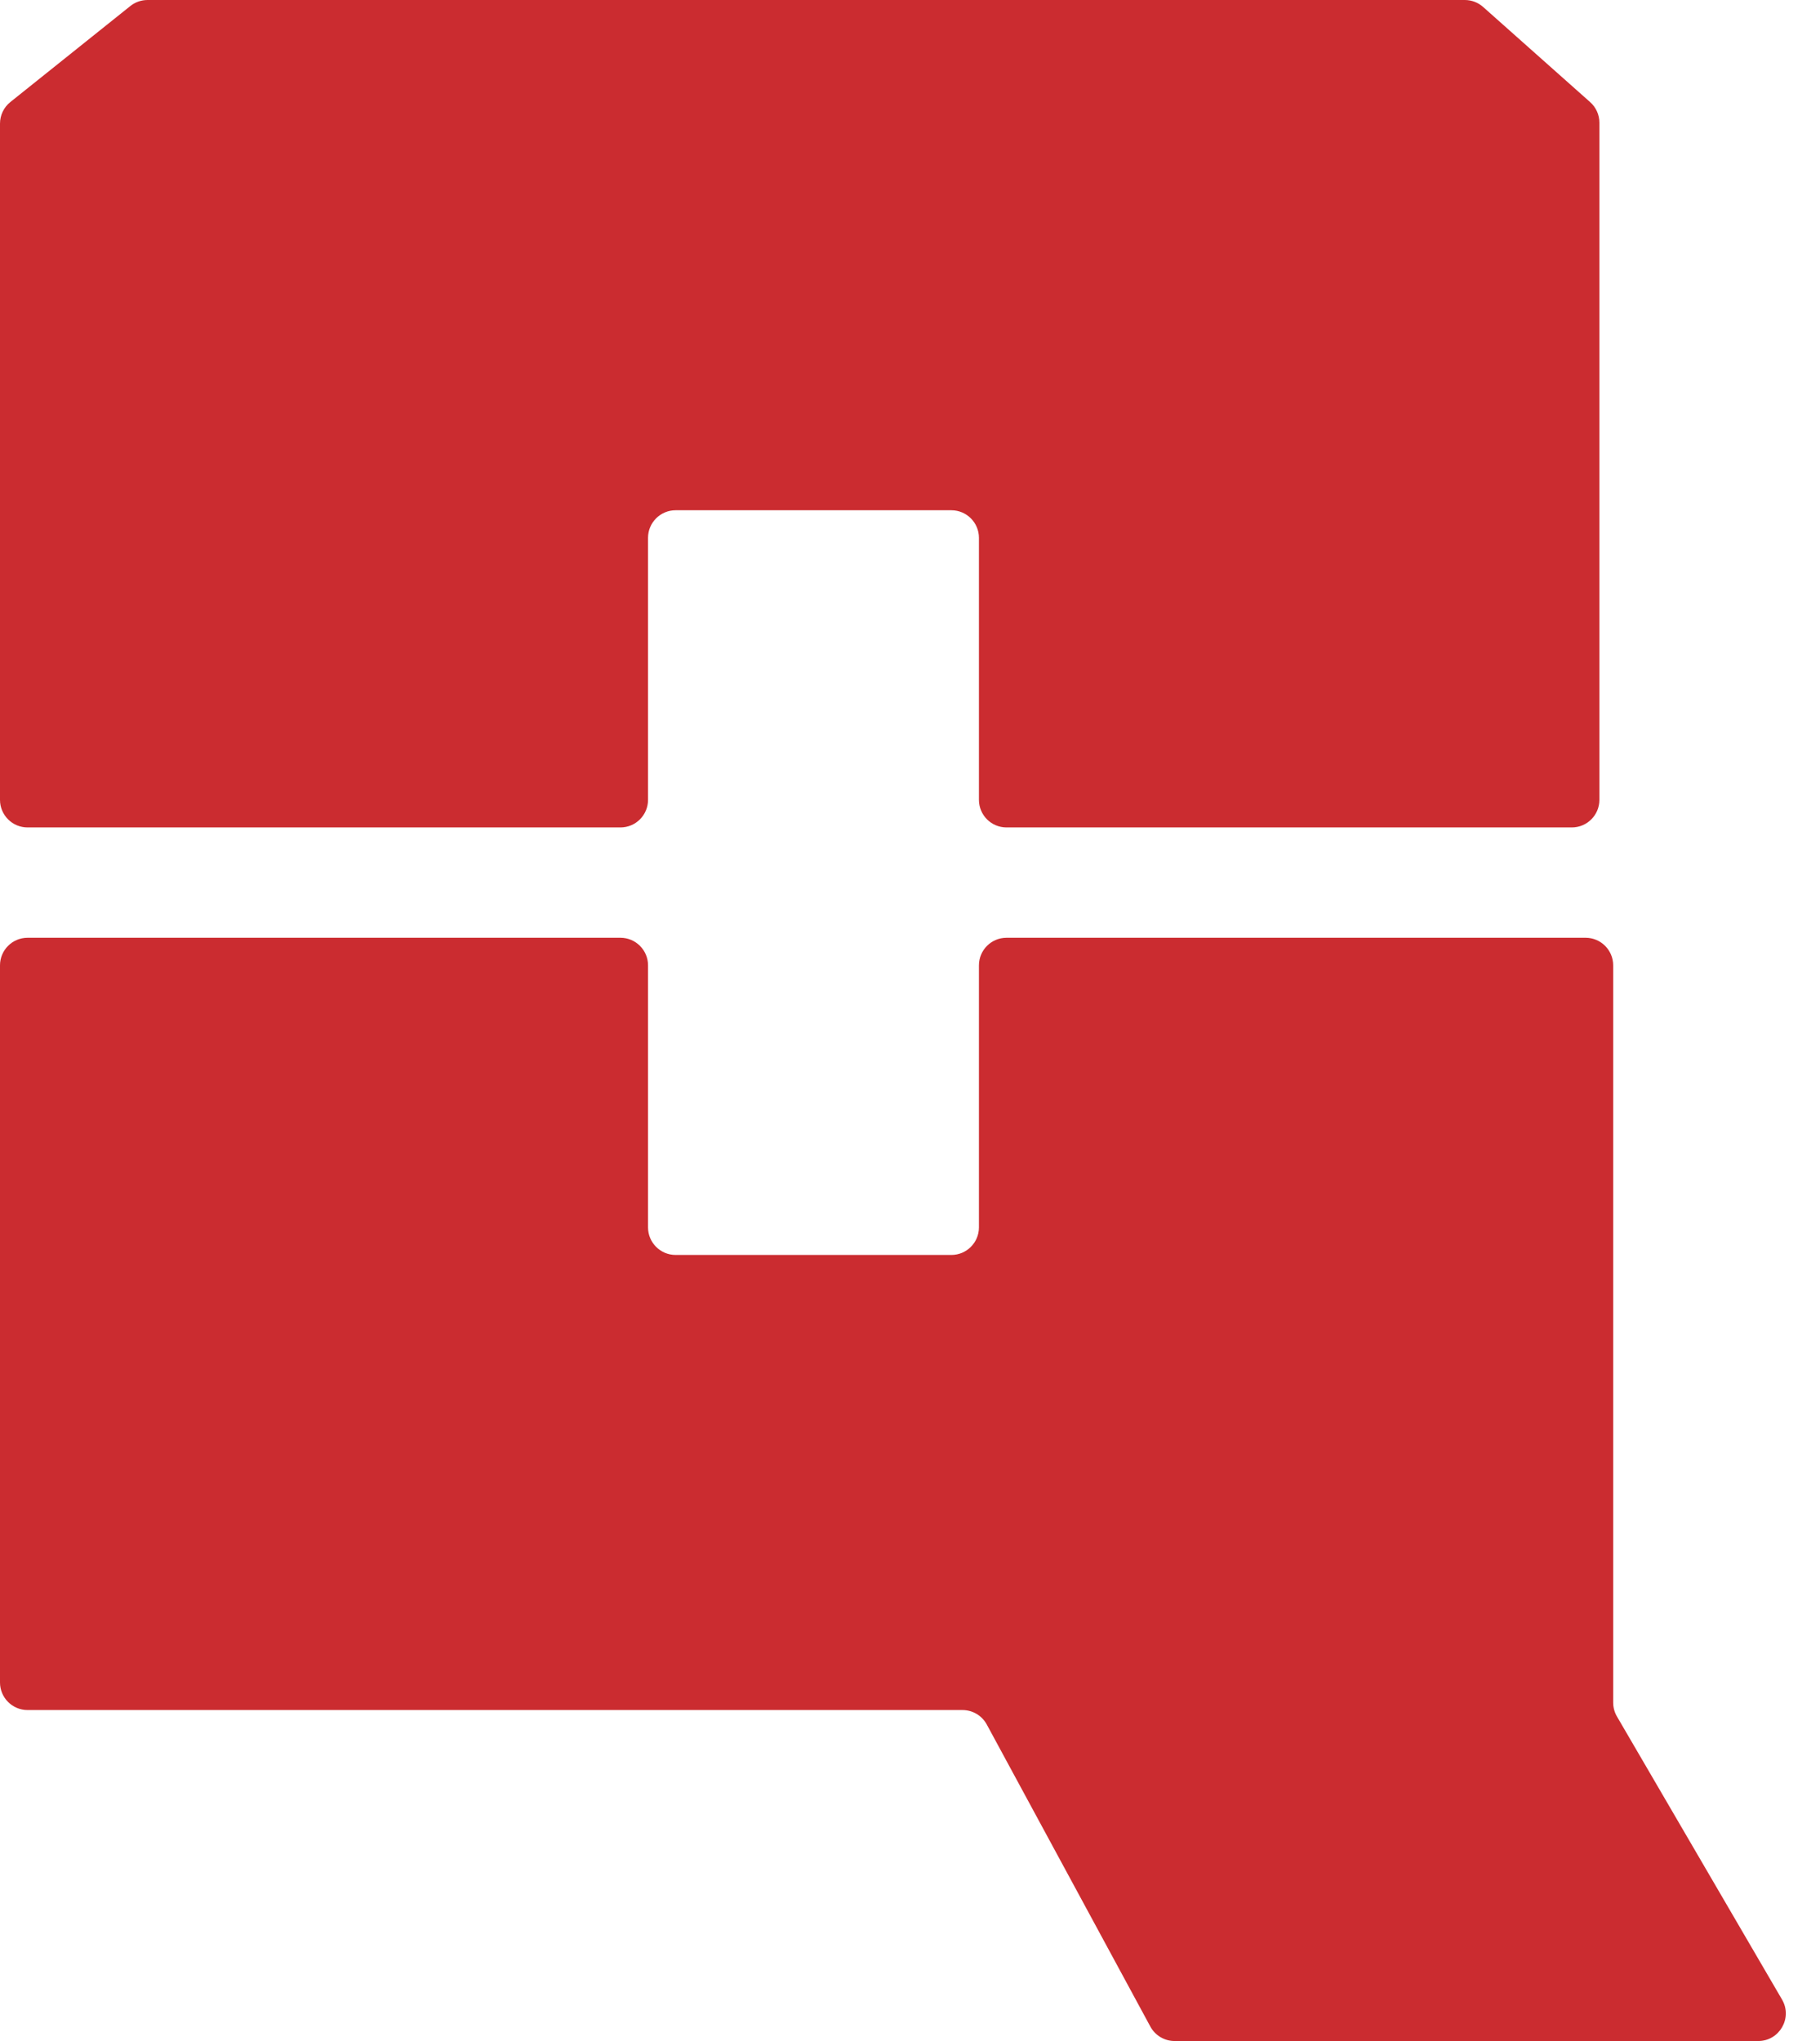 <?xml version="1.0" encoding="UTF-8"?> <svg xmlns="http://www.w3.org/2000/svg" width="66" height="74" viewBox="0 0 66 74" fill="none"><path d="M0 61V35C0 34.448 0.448 34 1 34H22.5C23.052 34 23.5 34.448 23.5 35V44.5C23.5 45.052 23.948 45.5 24.5 45.5H34.5C35.052 45.5 35.5 45.052 35.5 44.5V35C35.5 34.448 35.948 34 36.5 34H57.5C58.052 34 58.5 34.448 58.5 35V61.73C58.5 61.907 58.547 62.081 58.636 62.233L64.623 72.496C65.012 73.163 64.531 74 63.759 74H42.596C42.229 74 41.891 73.799 41.716 73.476L35.784 62.524C35.609 62.201 35.271 62 34.904 62H1C0.448 62 0 61.552 0 61Z" fill="#CB2C30"></path><path d="M1 30H22.5C23.052 30 23.5 29.552 23.5 29V19.5C23.5 18.948 23.948 18.5 24.5 18.5H34.5C35.052 18.5 35.5 18.948 35.5 19.5V29C35.5 29.552 35.948 30 36.5 30H57C57.552 30 58 29.552 58 29V4.449C58 4.163 57.878 3.891 57.664 3.702L53.784 0.253C53.601 0.09 53.365 0 53.12 0H5.351C5.124 0 4.903 0.077 4.726 0.219L0.375 3.7C0.138 3.89 0 4.177 0 4.481V29C0 29.552 0.448 30 1 30Z" fill="#CB2C30"></path></svg> 